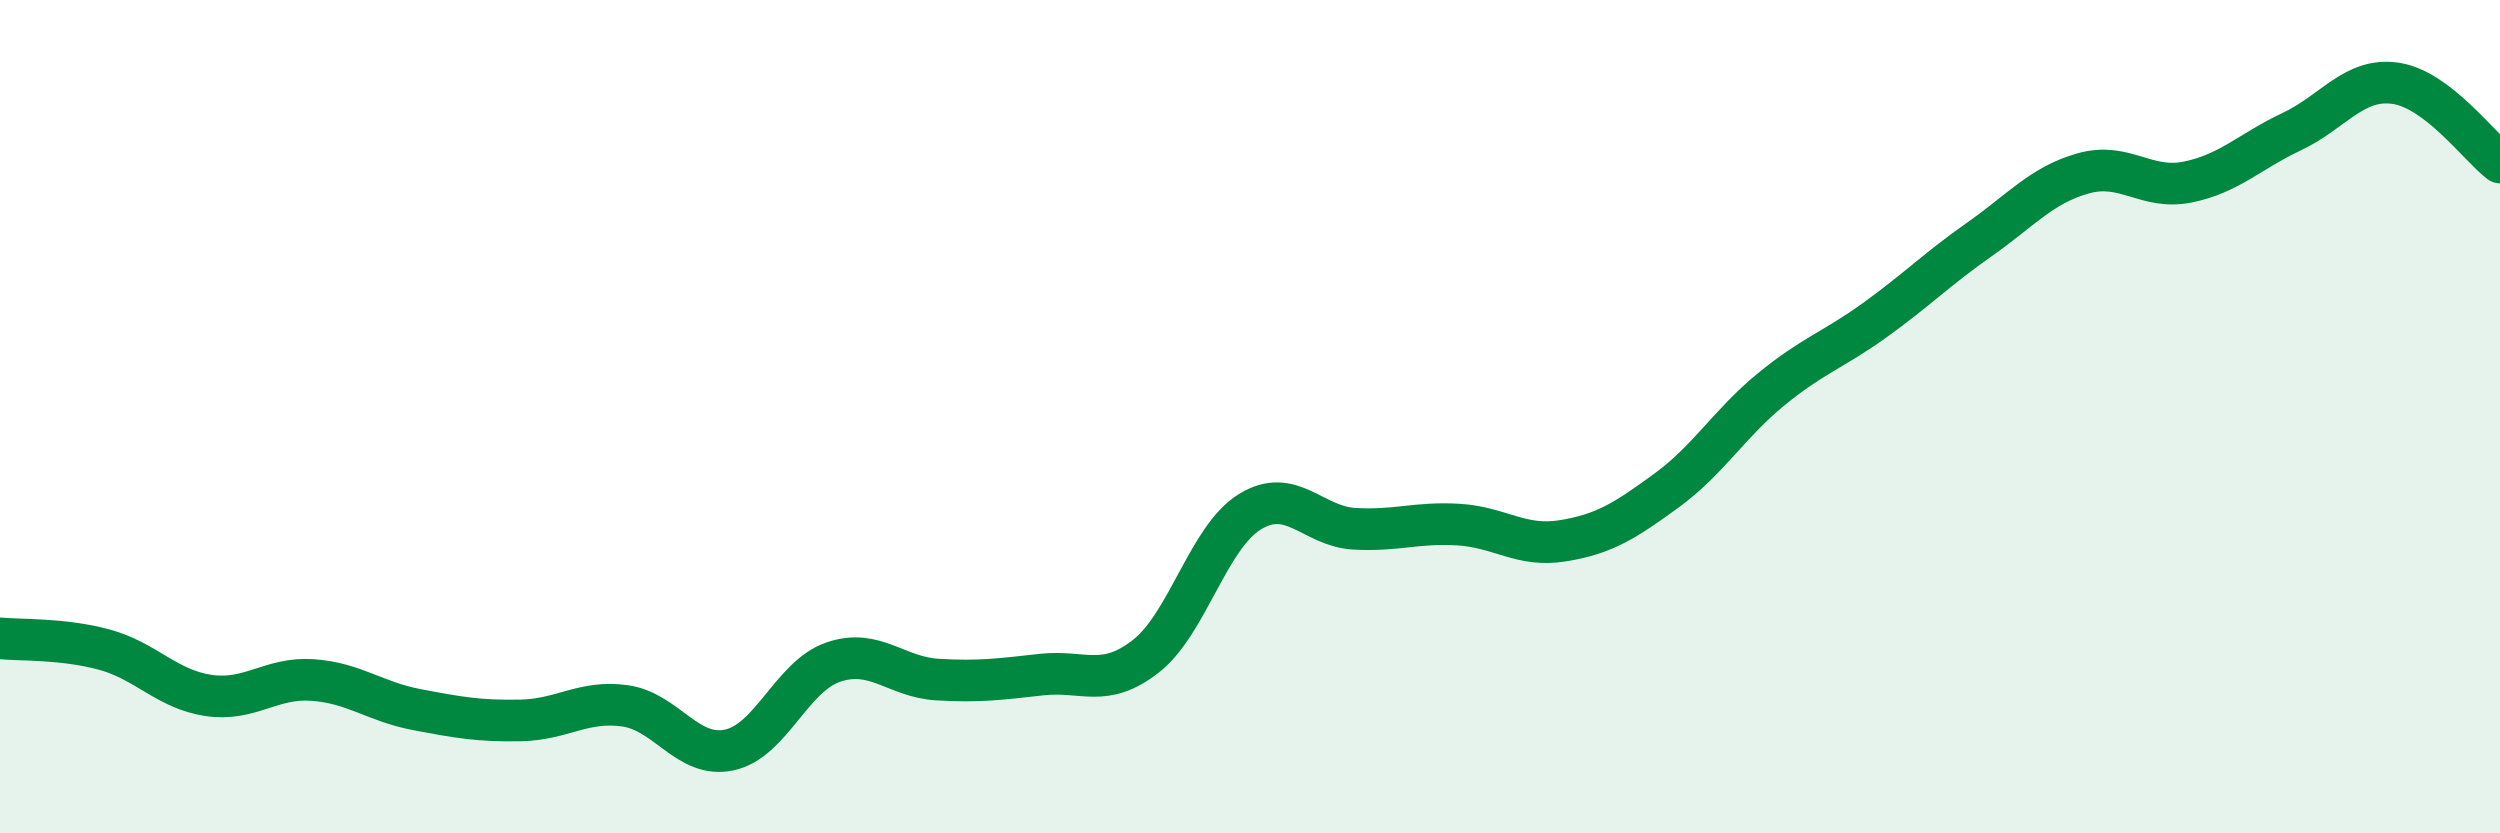 
    <svg width="60" height="20" viewBox="0 0 60 20" xmlns="http://www.w3.org/2000/svg">
      <path
        d="M 0,15.32 C 0.5,15.37 1.5,15.32 2.5,15.59 C 3.5,15.86 4,16.54 5,16.69 C 6,16.84 6.5,16.25 7.5,16.32 C 8.5,16.39 9,16.84 10,17.03 C 11,17.22 11.5,17.31 12.5,17.29 C 13.5,17.27 14,16.8 15,16.94 C 16,17.08 16.5,18.21 17.5,18 C 18.5,17.79 19,16.23 20,15.89 C 21,15.55 21.5,16.25 22.5,16.31 C 23.5,16.37 24,16.3 25,16.19 C 26,16.08 26.5,16.53 27.5,15.75 C 28.5,14.97 29,12.89 30,12.28 C 31,11.67 31.5,12.63 32.5,12.69 C 33.5,12.75 34,12.53 35,12.59 C 36,12.65 36.5,13.14 37.5,12.98 C 38.5,12.82 39,12.5 40,11.77 C 41,11.04 41.5,10.17 42.5,9.35 C 43.5,8.53 44,8.4 45,7.68 C 46,6.96 46.5,6.45 47.5,5.75 C 48.5,5.05 49,4.44 50,4.16 C 51,3.88 51.5,4.57 52.5,4.37 C 53.5,4.17 54,3.63 55,3.16 C 56,2.69 56.5,1.85 57.5,2 C 58.5,2.15 59.5,3.52 60,3.9L60 20L0 20Z"
        fill="#008740"
        opacity="0.1"
        stroke-linecap="round"
        stroke-linejoin="round"
      />
      <path
        d="M 0,15.32 C 0.5,15.37 1.5,15.32 2.5,15.59 C 3.5,15.86 4,16.54 5,16.69 C 6,16.84 6.5,16.25 7.5,16.32 C 8.5,16.39 9,16.84 10,17.03 C 11,17.22 11.5,17.31 12.5,17.29 C 13.5,17.27 14,16.8 15,16.94 C 16,17.08 16.5,18.21 17.5,18 C 18.5,17.79 19,16.23 20,15.89 C 21,15.55 21.5,16.25 22.5,16.31 C 23.5,16.37 24,16.3 25,16.19 C 26,16.08 26.5,16.53 27.5,15.75 C 28.5,14.97 29,12.89 30,12.28 C 31,11.67 31.5,12.63 32.5,12.69 C 33.5,12.75 34,12.53 35,12.59 C 36,12.65 36.5,13.14 37.5,12.98 C 38.5,12.82 39,12.5 40,11.77 C 41,11.04 41.5,10.17 42.5,9.35 C 43.5,8.53 44,8.4 45,7.68 C 46,6.96 46.5,6.45 47.5,5.75 C 48.5,5.05 49,4.44 50,4.16 C 51,3.88 51.5,4.57 52.5,4.37 C 53.5,4.17 54,3.63 55,3.16 C 56,2.69 56.5,1.85 57.5,2 C 58.5,2.15 59.5,3.52 60,3.9"
        stroke="#008740"
        stroke-width="1"
        fill="none"
        stroke-linecap="round"
        stroke-linejoin="round"
      />
    </svg>
  